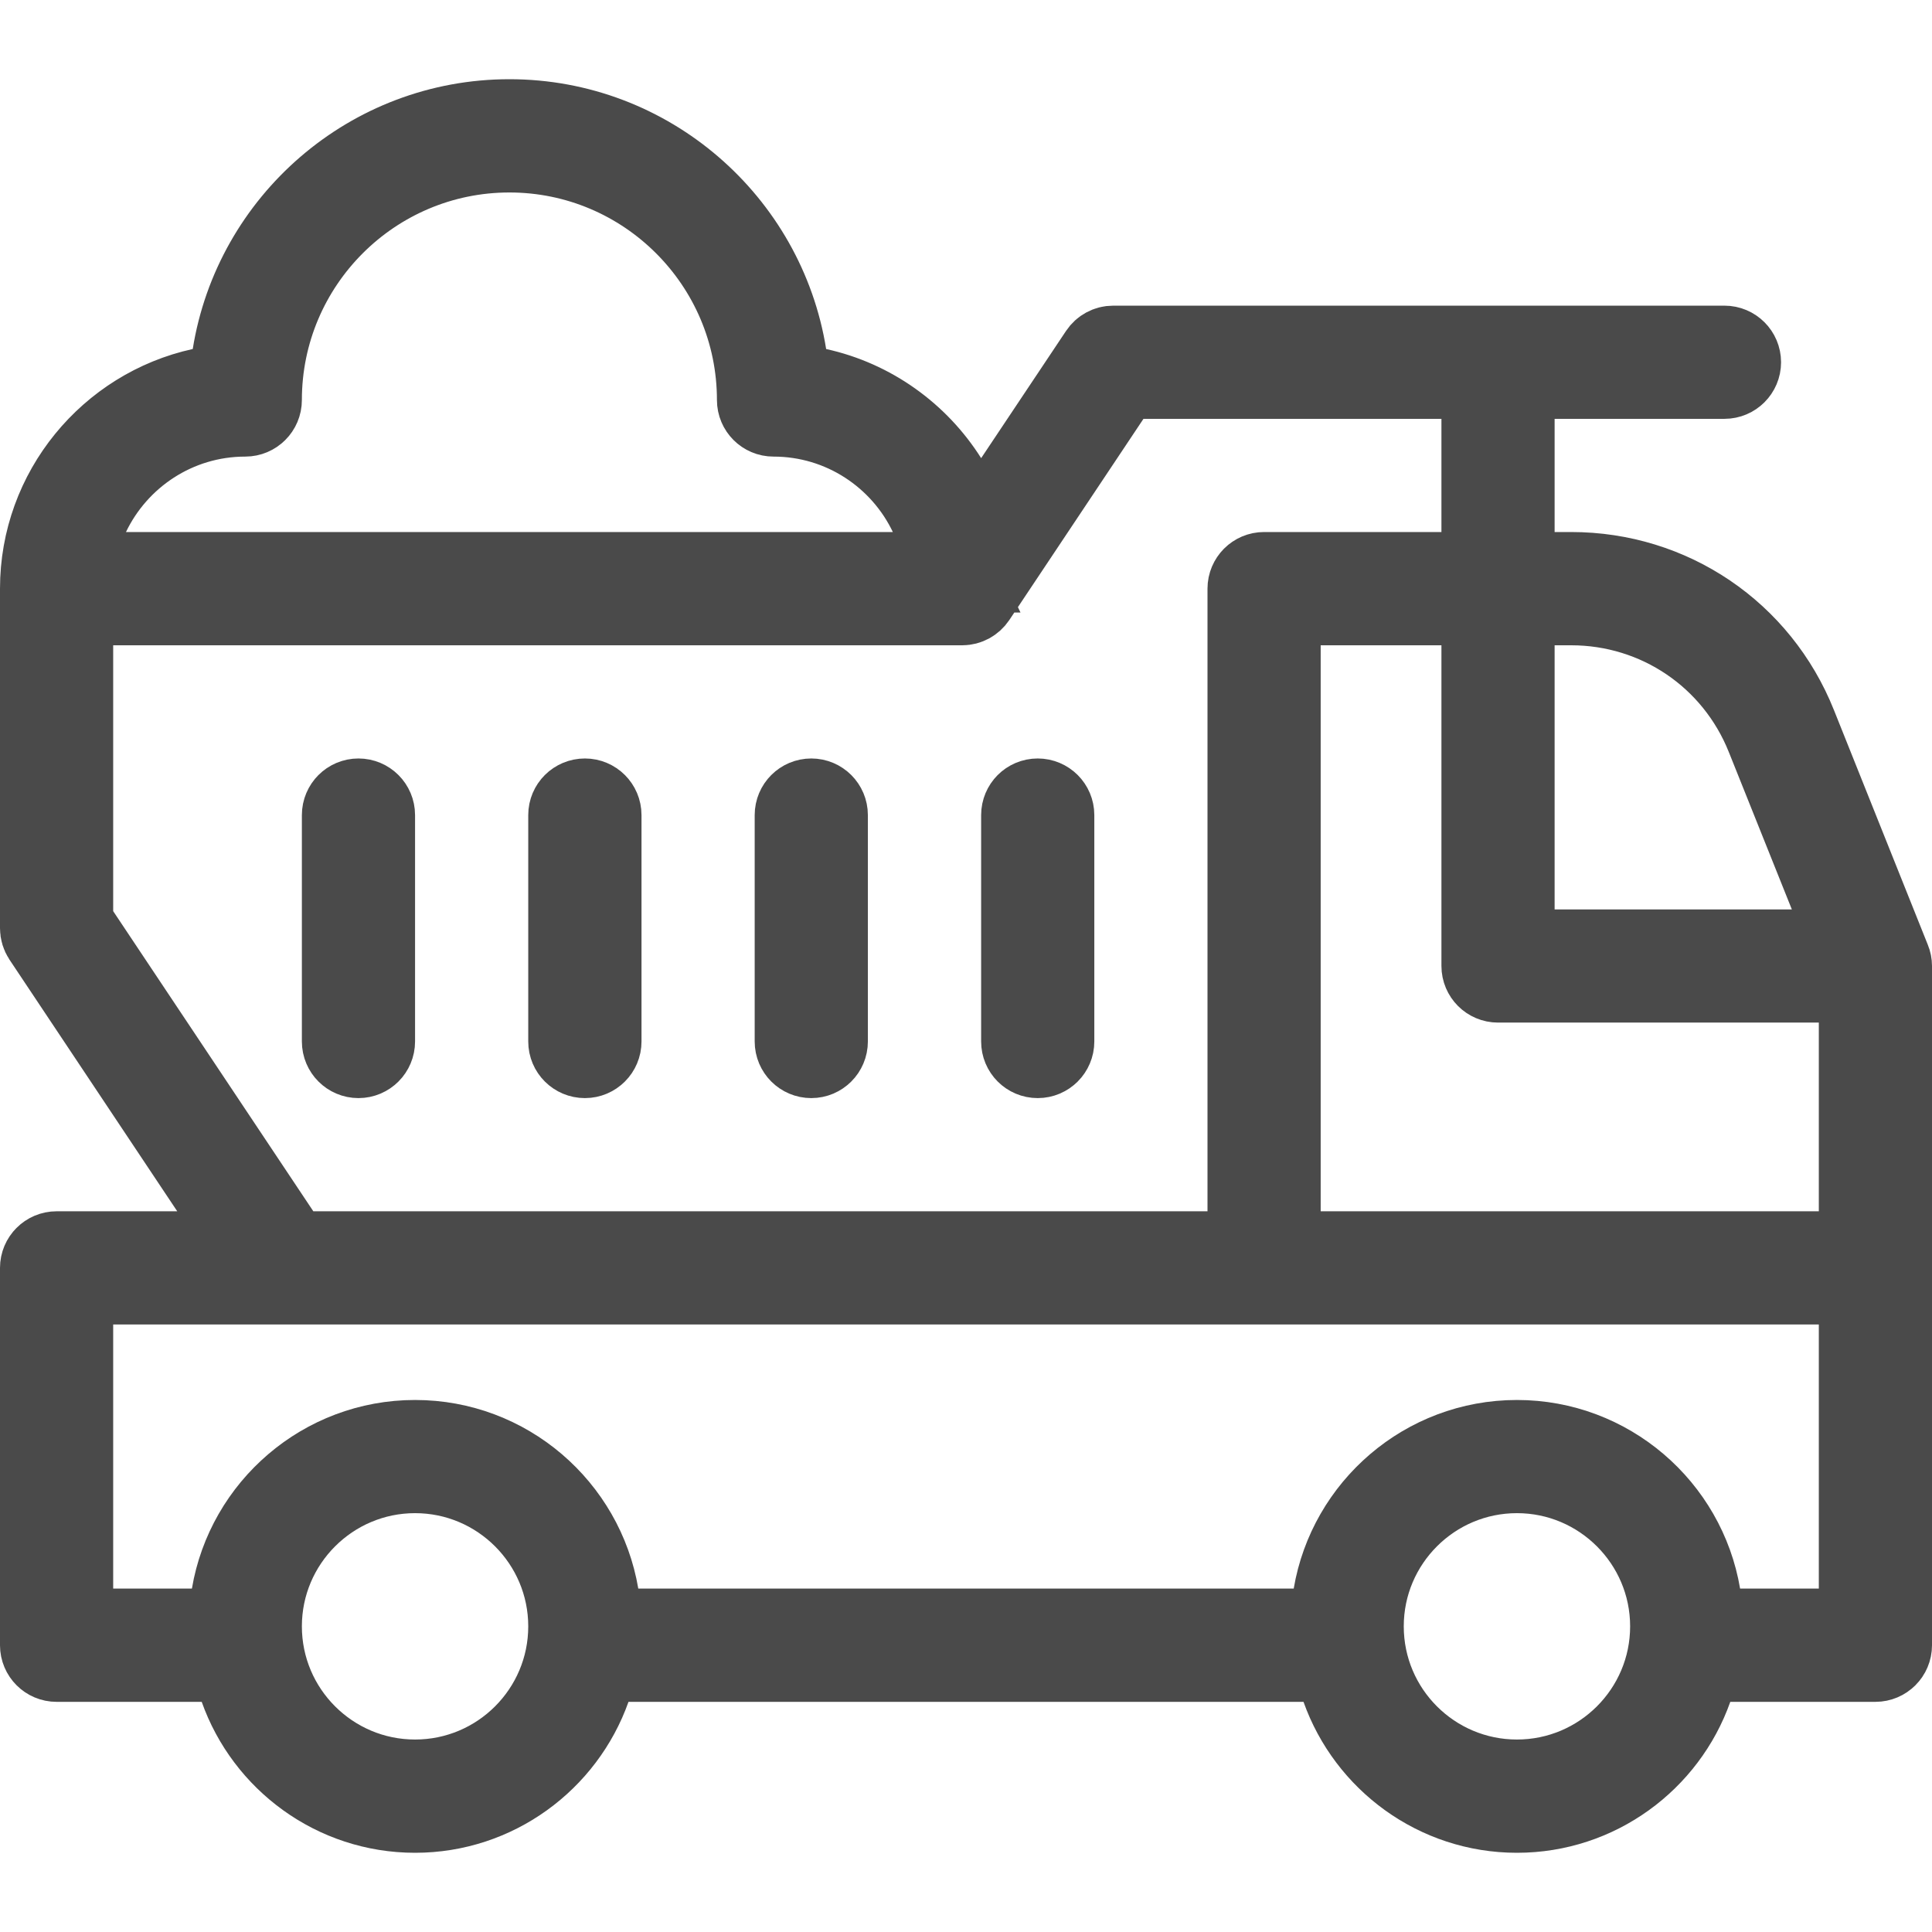 <svg width="24" height="24" viewBox="0 0 24 24" fill="none" xmlns="http://www.w3.org/2000/svg">
<g clip-path="url(#clip0_3057_620)">
<path d="M12.891 9.922C13.003 9.922 13.094 10.013 13.094 10.125V12.938C13.094 13.05 13.003 13.141 12.891 13.141C12.778 13.141 12.688 13.05 12.688 12.938V10.125C12.688 10.013 12.778 9.922 12.891 9.922Z" fill="#4A4A4A" stroke="#4A4A4A"/>
<path d="M4.453 9.922C4.565 9.922 4.656 10.013 4.656 10.125V12.938C4.656 13.05 4.565 13.141 4.453 13.141C4.341 13.141 4.25 13.05 4.25 12.938V10.125C4.25 10.013 4.341 9.922 4.453 9.922Z" fill="#4A4A4A" stroke="#4A4A4A"/>
<path d="M6.328 1.484C8.06 1.484 9.503 2.756 9.769 4.415L9.822 4.752L10.155 4.824C10.829 4.972 11.407 5.39 11.766 5.959L12.177 6.61L12.604 5.969L13.659 4.388C13.697 4.331 13.76 4.297 13.828 4.297H21.422C21.534 4.297 21.625 4.388 21.625 4.5C21.625 4.612 21.534 4.703 21.422 4.703H18.812V7.109H19.518C20.759 7.109 21.856 7.852 22.317 9.005L23.485 11.925C23.495 11.949 23.5 11.974 23.5 12V20.438C23.5 20.55 23.409 20.641 23.297 20.641H21.142L21.023 20.974C20.705 21.872 19.847 22.516 18.844 22.516C17.841 22.516 16.983 21.872 16.664 20.974L16.546 20.641H7.454L7.336 20.974C7.017 21.872 6.159 22.516 5.156 22.516C4.153 22.516 3.295 21.872 2.977 20.974L2.858 20.641H0.703C0.591 20.641 0.5 20.55 0.5 20.438V15.75C0.5 15.638 0.591 15.547 0.703 15.547H3.136L2.618 14.77L0.534 11.644C0.512 11.61 0.5 11.571 0.5 11.531V7.312C0.5 6.097 1.358 5.075 2.501 4.824L2.834 4.752L2.888 4.415C3.153 2.756 4.596 1.484 6.328 1.484ZM5.156 18.297C4.105 18.297 3.25 19.152 3.25 20.203C3.25 21.255 4.105 22.109 5.156 22.109C6.208 22.109 7.062 21.255 7.062 20.203C7.062 19.152 6.208 18.297 5.156 18.297ZM18.844 18.297C17.792 18.297 16.938 19.152 16.938 20.203C16.938 21.255 17.792 22.109 18.844 22.109C19.895 22.109 20.75 21.255 20.75 20.203C20.75 19.152 19.895 18.297 18.844 18.297ZM0.906 20.234H2.807L2.877 19.817C3.061 18.725 4.014 17.891 5.156 17.891C6.299 17.891 7.251 18.725 7.436 19.817L7.506 20.234H16.494L16.564 19.817C16.749 18.725 17.701 17.891 18.844 17.891C19.986 17.891 20.939 18.725 21.123 19.817L21.193 20.234H23.094V15.953H0.906V20.234ZM12.122 7.425C12.084 7.481 12.021 7.516 11.953 7.516H0.906V11.47L0.99 11.596L3.476 15.324L3.624 15.547H15.5V7.312C15.5 7.2 15.591 7.109 15.703 7.109H18.406V4.703H13.937L12.122 7.425ZM15.906 15.547H23.094V12.203H18.609C18.497 12.203 18.406 12.112 18.406 12V7.516H15.906V15.547ZM18.812 11.797H22.997L22.723 11.111L21.94 9.156C21.542 8.161 20.59 7.516 19.518 7.516H18.812V11.797ZM6.328 1.891C4.63 1.891 3.25 3.271 3.25 4.969C3.25 5.081 3.159 5.172 3.047 5.172C2.193 5.172 1.457 5.674 1.113 6.395L0.772 7.109H11.884L11.543 6.395C11.2 5.674 10.463 5.172 9.609 5.172C9.497 5.172 9.406 5.081 9.406 4.969C9.406 3.271 8.026 1.891 6.328 1.891Z" fill="#4A4A4A" stroke="#4A4A4A"/>
<path d="M10.078 9.922C10.19 9.922 10.281 10.013 10.281 10.125V12.938C10.281 13.05 10.19 13.141 10.078 13.141C9.966 13.141 9.875 13.05 9.875 12.938V10.125C9.875 10.013 9.966 9.922 10.078 9.922Z" fill="#4A4A4A" stroke="#4A4A4A"/>
<path d="M7.266 9.922C7.378 9.922 7.469 10.013 7.469 10.125V12.938C7.469 13.05 7.378 13.141 7.266 13.141C7.153 13.141 7.062 13.05 7.062 12.938V10.125C7.062 10.013 7.153 9.922 7.266 9.922Z" fill="#4A4A4A" stroke="#4A4A4A"/>
</g>
<defs>
<clipPath id="clip0_3057_620">
<rect width="24" height="24" fill="white"/>
</clipPath>
</defs>
</svg>
